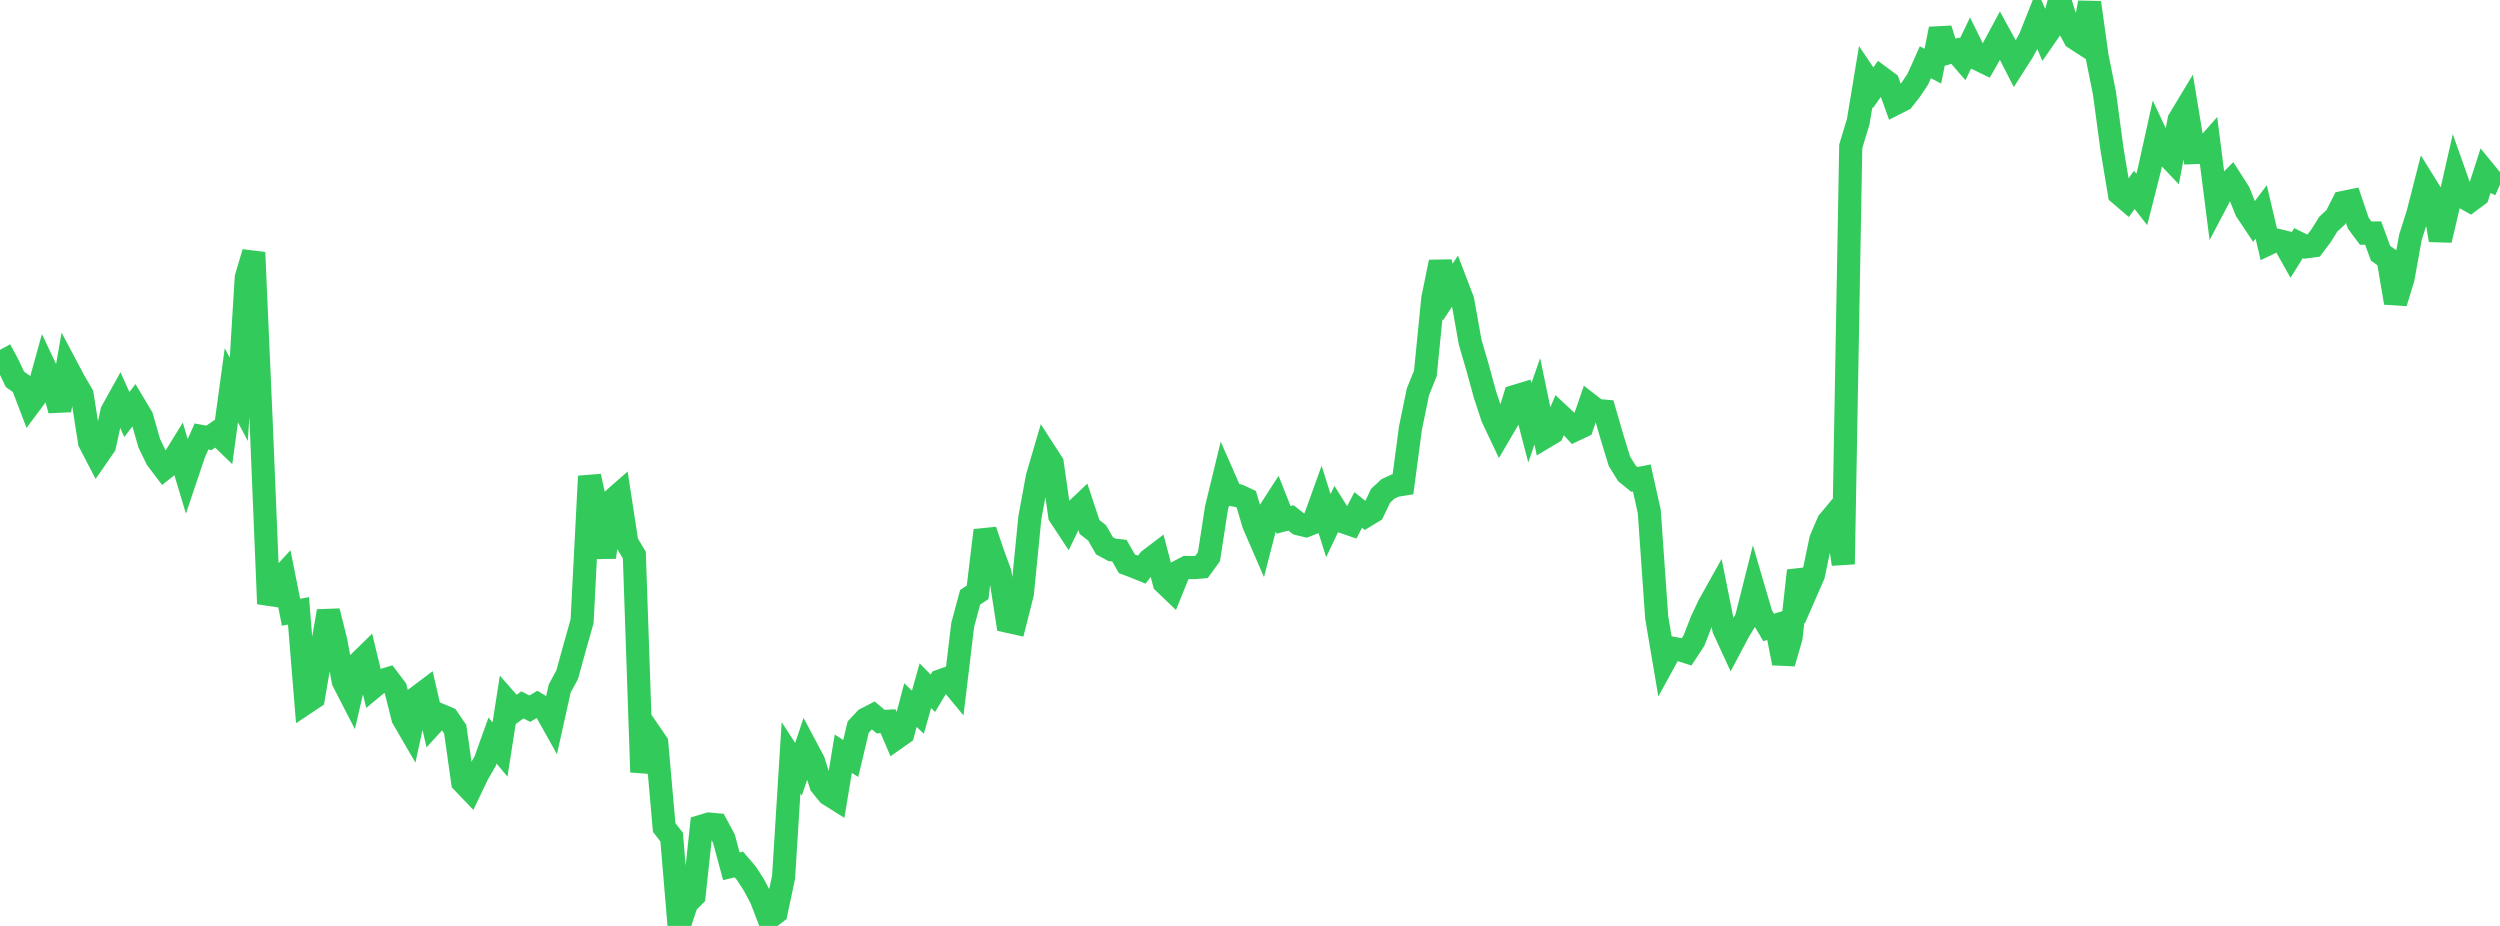 <?xml version="1.0" standalone="no"?>
<!DOCTYPE svg PUBLIC "-//W3C//DTD SVG 1.1//EN" "http://www.w3.org/Graphics/SVG/1.1/DTD/svg11.dtd">

<svg width="135" height="50" viewBox="0 0 135 50" preserveAspectRatio="none" 
  xmlns="http://www.w3.org/2000/svg"
  xmlns:xlink="http://www.w3.org/1999/xlink">


<polyline points="0.0, 18.889 0.403, 19.633 0.806, 20.482 1.209, 20.769 1.612, 21.822 2.015, 21.282 2.418, 19.826 2.821, 20.679 3.224, 22.154 3.627, 19.862 4.03, 20.621 4.433, 21.308 4.836, 23.878 5.239, 24.655 5.642, 24.072 6.045, 22.219 6.448, 21.492 6.851, 22.386 7.254, 21.854 7.657, 22.527 8.06, 23.935 8.463, 24.768 8.866, 25.302 9.269, 24.985 9.672, 24.332 10.075, 25.677 10.478, 24.482 10.881, 23.57 11.284, 23.644 11.687, 23.368 12.09, 23.758 12.493, 20.806 12.896, 21.564 13.299, 14.991 13.701, 13.633 14.104, 22.822 14.507, 32.602 14.91, 31.475 15.313, 31.038 15.716, 33.06 16.119, 32.985 16.522, 37.946 16.925, 37.677 17.328, 35.331 17.731, 33.004 18.134, 34.622 18.537, 36.787 18.94, 37.571 19.343, 35.827 19.746, 35.433 20.149, 37.108 20.552, 36.774 20.955, 36.651 21.358, 37.183 21.761, 38.784 22.164, 39.477 22.567, 37.624 22.97, 37.321 23.373, 39.057 23.776, 38.614 24.179, 38.787 24.582, 39.378 24.985, 42.229 25.388, 42.65 25.791, 41.806 26.194, 41.111 26.597, 39.989 27.0, 40.475 27.403, 37.899 27.806, 38.358 28.209, 38.063 28.612, 38.269 29.015, 38.029 29.418, 38.27 29.821, 38.991 30.224, 37.177 30.627, 36.434 31.03, 34.974 31.433, 33.547 31.836, 25.716 32.239, 27.597 32.642, 30.095 33.045, 27.037 33.448, 26.683 33.851, 29.301 34.254, 29.975 34.657, 41.695 35.06, 39.53 35.463, 40.118 35.866, 44.684 36.269, 45.205 36.672, 50.0 37.075, 48.779 37.478, 48.375 37.881, 44.62 38.284, 44.5 38.687, 44.536 39.09, 45.284 39.493, 46.779 39.896, 46.683 40.299, 47.149 40.701, 47.769 41.104, 48.528 41.507, 49.579 41.91, 49.273 42.313, 47.369 42.716, 40.92 43.119, 41.54 43.522, 40.341 43.925, 41.097 44.328, 42.382 44.731, 42.882 45.134, 43.136 45.537, 40.701 45.94, 40.958 46.343, 39.262 46.746, 38.832 47.149, 38.625 47.552, 38.966 47.955, 38.946 48.358, 39.884 48.761, 39.6 49.164, 38.076 49.567, 38.458 49.97, 37.027 50.373, 37.436 50.776, 36.767 51.179, 36.626 51.582, 37.113 51.985, 33.751 52.388, 32.251 52.791, 31.987 53.194, 28.643 53.597, 29.841 54.0, 30.936 54.403, 33.544 54.806, 33.634 55.209, 32.041 55.612, 27.96 56.015, 25.764 56.418, 24.391 56.821, 25.015 57.224, 27.84 57.627, 28.452 58.03, 27.626 58.433, 27.244 58.836, 28.458 59.239, 28.772 59.642, 29.472 60.045, 29.69 60.448, 29.737 60.851, 30.444 61.254, 30.596 61.657, 30.76 62.06, 30.239 62.463, 29.932 62.866, 31.464 63.269, 31.85 63.672, 30.853 64.075, 30.642 64.478, 30.65 64.881, 30.617 65.284, 30.061 65.687, 27.448 66.09, 25.789 66.493, 26.705 66.896, 26.773 67.299, 26.959 67.701, 28.315 68.104, 29.244 68.507, 27.677 68.91, 27.054 69.313, 28.074 69.716, 27.967 70.119, 28.285 70.522, 28.383 70.925, 28.226 71.328, 27.105 71.731, 28.384 72.134, 27.535 72.537, 28.18 72.94, 28.318 73.343, 27.538 73.746, 27.86 74.149, 27.616 74.552, 26.77 74.955, 26.398 75.358, 26.214 75.761, 26.149 76.164, 23.117 76.567, 21.16 76.97, 20.162 77.373, 16.116 77.776, 14.151 78.179, 15.776 78.582, 15.163 78.985, 16.218 79.388, 18.474 79.791, 19.855 80.194, 21.326 80.597, 22.548 81.0, 23.399 81.403, 22.713 81.806, 21.407 82.209, 21.285 82.612, 22.826 83.015, 21.672 83.418, 23.607 83.821, 23.366 84.224, 22.404 84.627, 22.779 85.03, 23.217 85.433, 23.026 85.836, 21.857 86.239, 22.168 86.642, 22.202 87.045, 23.589 87.448, 24.904 87.851, 25.559 88.254, 25.888 88.657, 25.809 89.06, 27.618 89.463, 33.349 89.866, 35.733 90.269, 34.997 90.672, 35.072 91.075, 35.199 91.478, 34.584 91.881, 33.545 92.284, 32.685 92.687, 31.965 93.09, 33.975 93.493, 34.847 93.896, 34.086 94.299, 33.419 94.701, 31.825 95.104, 33.201 95.507, 33.882 95.91, 33.758 96.313, 35.812 96.716, 34.425 97.119, 30.816 97.522, 31.968 97.925, 31.046 98.328, 29.124 98.731, 28.184 99.134, 27.702 99.537, 30.465 99.94, 7.902 100.343, 6.577 100.746, 4.141 101.149, 4.739 101.552, 4.168 101.955, 4.466 102.358, 5.588 102.761, 5.383 103.164, 4.869 103.567, 4.267 103.97, 3.361 104.373, 3.572 104.776, 1.564 105.179, 2.855 105.582, 2.738 105.985, 3.204 106.388, 2.368 106.791, 3.183 107.194, 3.379 107.597, 2.675 108.0, 1.926 108.403, 2.658 108.806, 3.447 109.209, 2.817 109.612, 2.084 110.015, 1.071 110.418, 2.006 110.821, 1.423 111.224, 0.0 111.627, 1.313 112.03, 2.055 112.433, 2.318 112.836, 0.14 113.239, 3.026 113.642, 5.038 114.045, 8.038 114.448, 10.46 114.851, 10.805 115.254, 10.256 115.657, 10.77 116.06, 9.178 116.463, 7.356 116.866, 8.215 117.269, 8.638 117.672, 6.473 118.075, 5.805 118.478, 8.239 118.881, 8.223 119.284, 7.766 119.687, 10.923 120.09, 10.157 120.493, 9.748 120.896, 10.38 121.299, 11.378 121.701, 11.981 122.104, 11.444 122.507, 13.152 122.91, 12.96 123.313, 13.059 123.716, 13.776 124.119, 13.129 124.522, 13.328 124.925, 13.275 125.328, 12.744 125.731, 12.101 126.134, 11.728 126.537, 10.933 126.94, 10.85 127.343, 12.046 127.746, 12.588 128.149, 12.583 128.552, 13.68 128.955, 13.964 129.358, 16.351 129.761, 15.039 130.164, 12.806 130.567, 11.541 130.97, 9.966 131.373, 10.614 131.776, 12.966 132.179, 11.261 132.582, 9.485 132.985, 10.62 133.388, 10.847 133.791, 10.548 134.194, 9.298 134.597, 9.79 135.0, 9.968" fill="none" stroke="#32ca5b" stroke-width="1.25"/>

</svg>